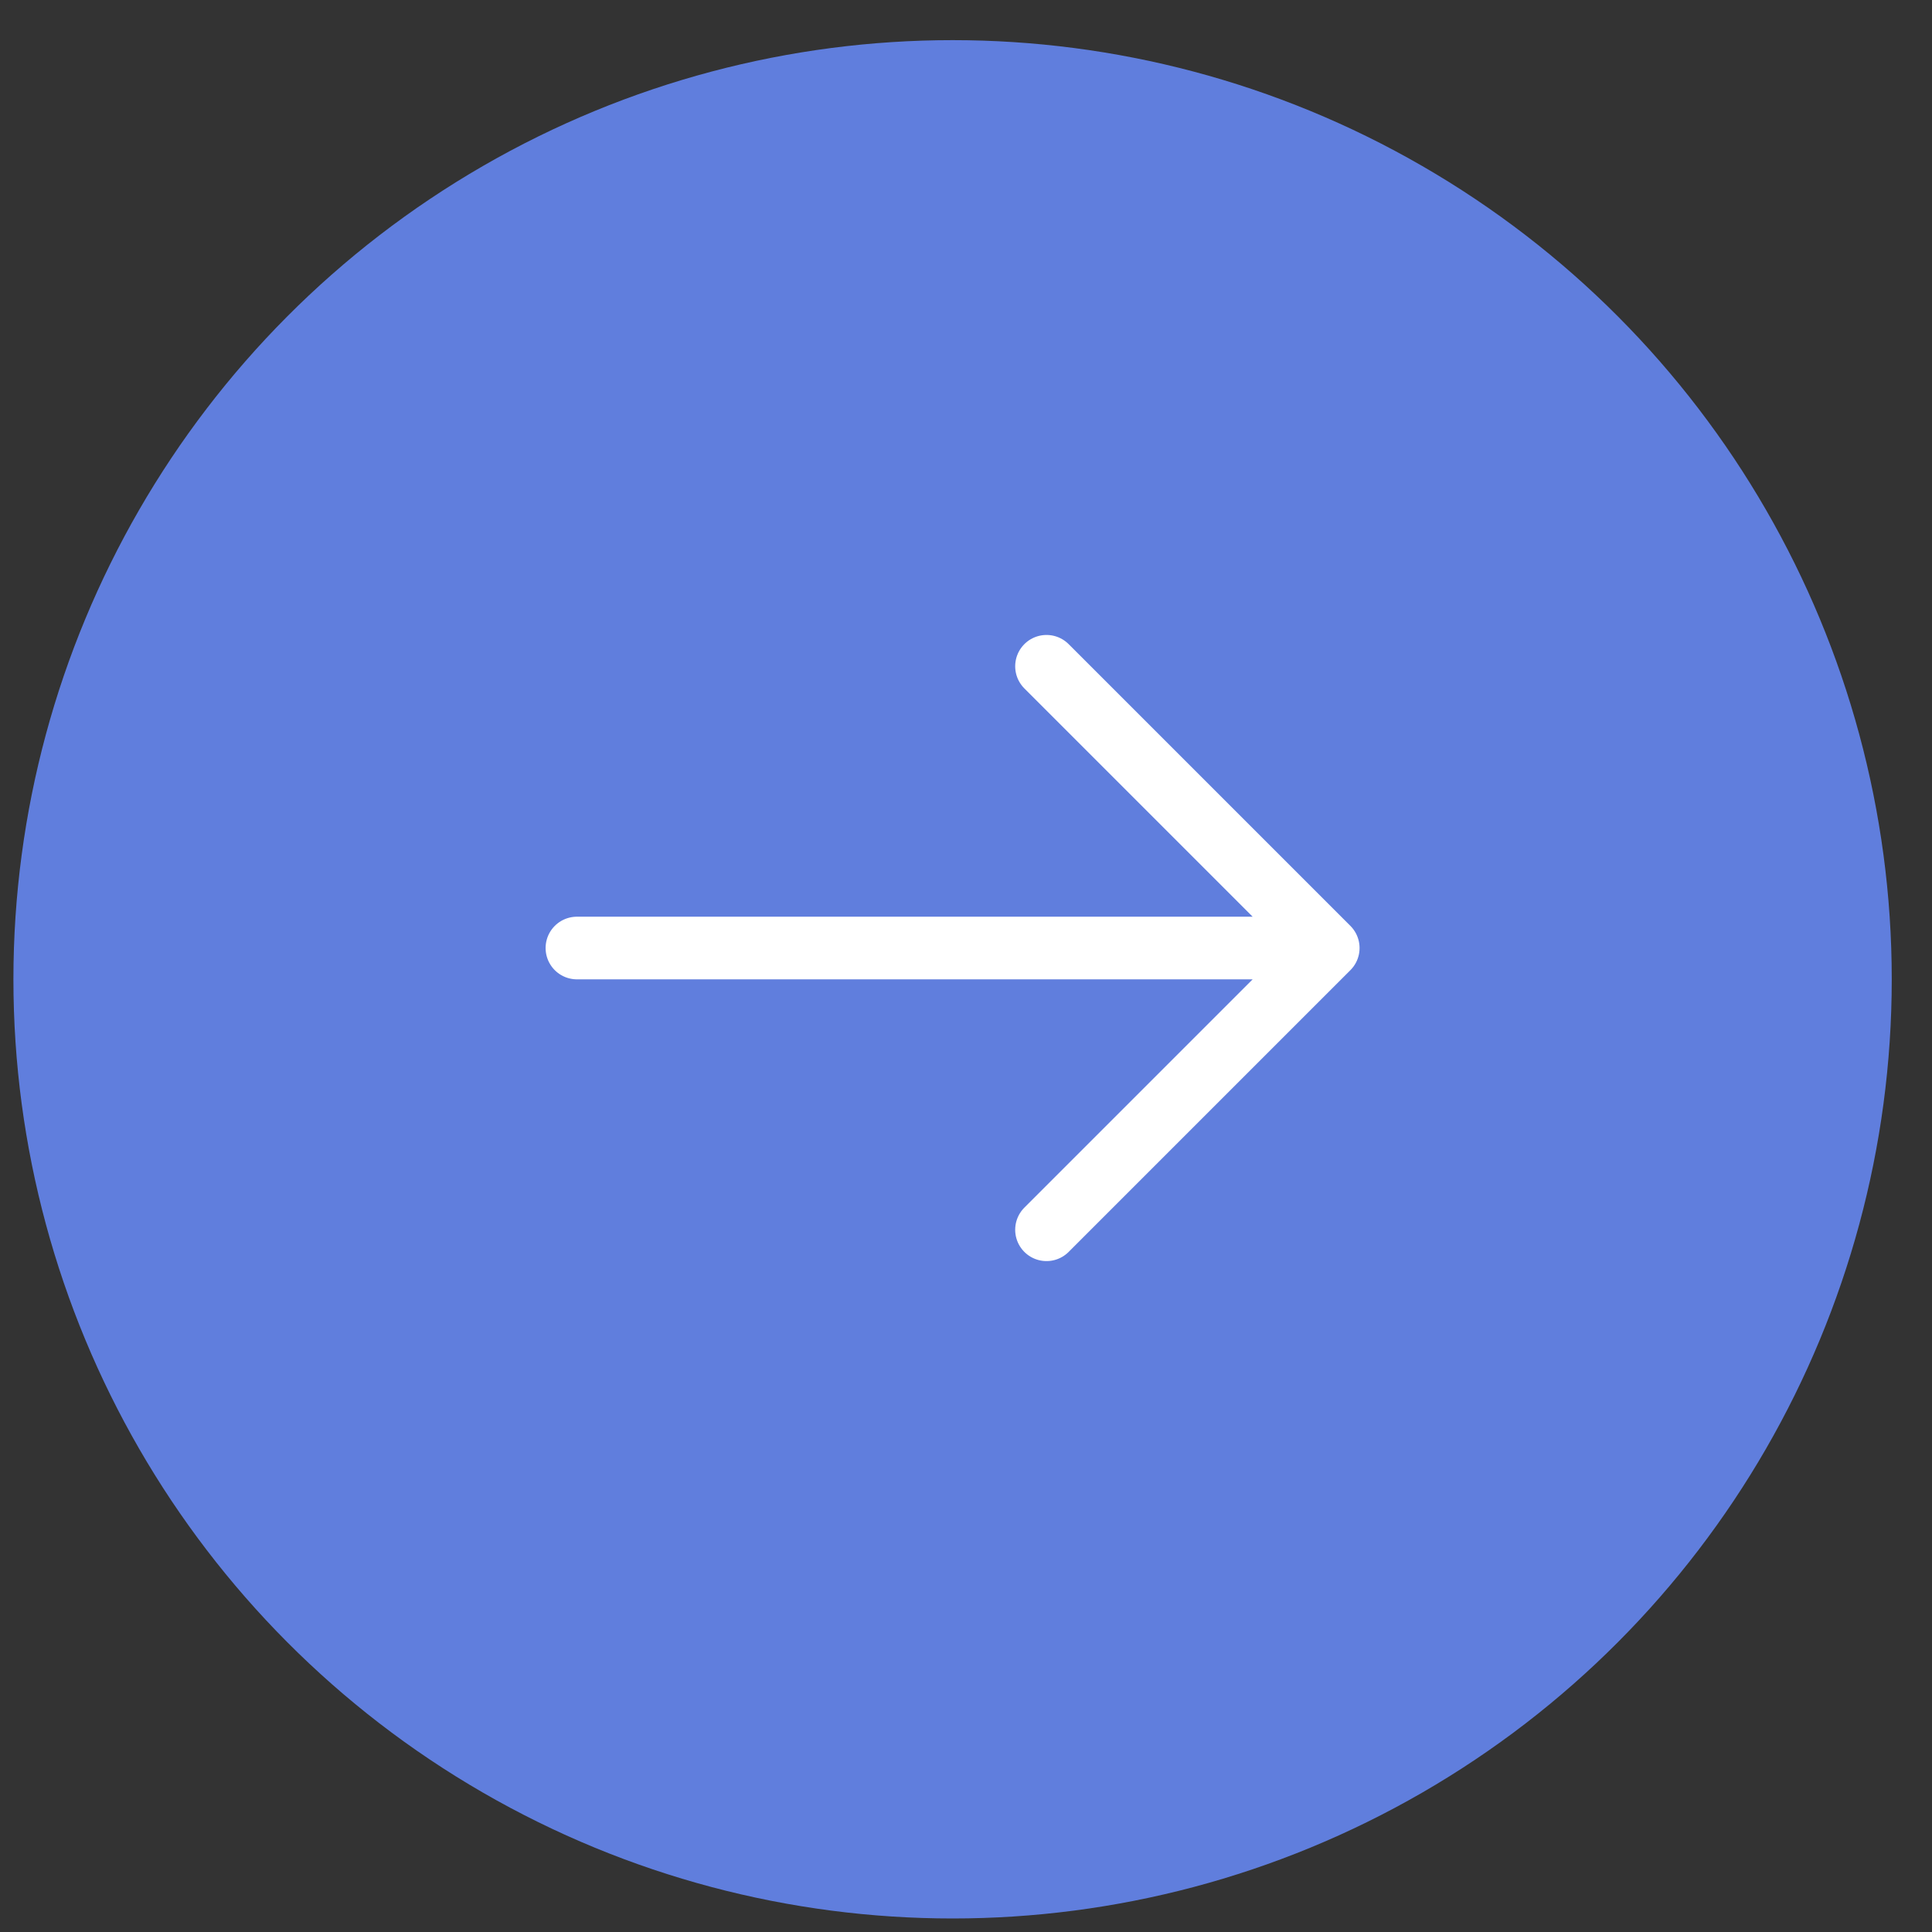 <?xml version="1.0" encoding="UTF-8"?> <svg xmlns="http://www.w3.org/2000/svg" width="36" height="36" viewBox="0 0 36 36" fill="none"><rect x="0" y="0" width="36" height="36" fill="#333333" stroke="none"/><circle cx="17.75" cy="18.248" r="17.5" fill="#607EDD"></circle><path d="M10.75 17.665H24.75M24.75 17.665L19.5 12.415M24.75 17.665L19.5 22.915" stroke="white" stroke-width="1.167" stroke-linecap="round" stroke-linejoin="round"></path></svg> 